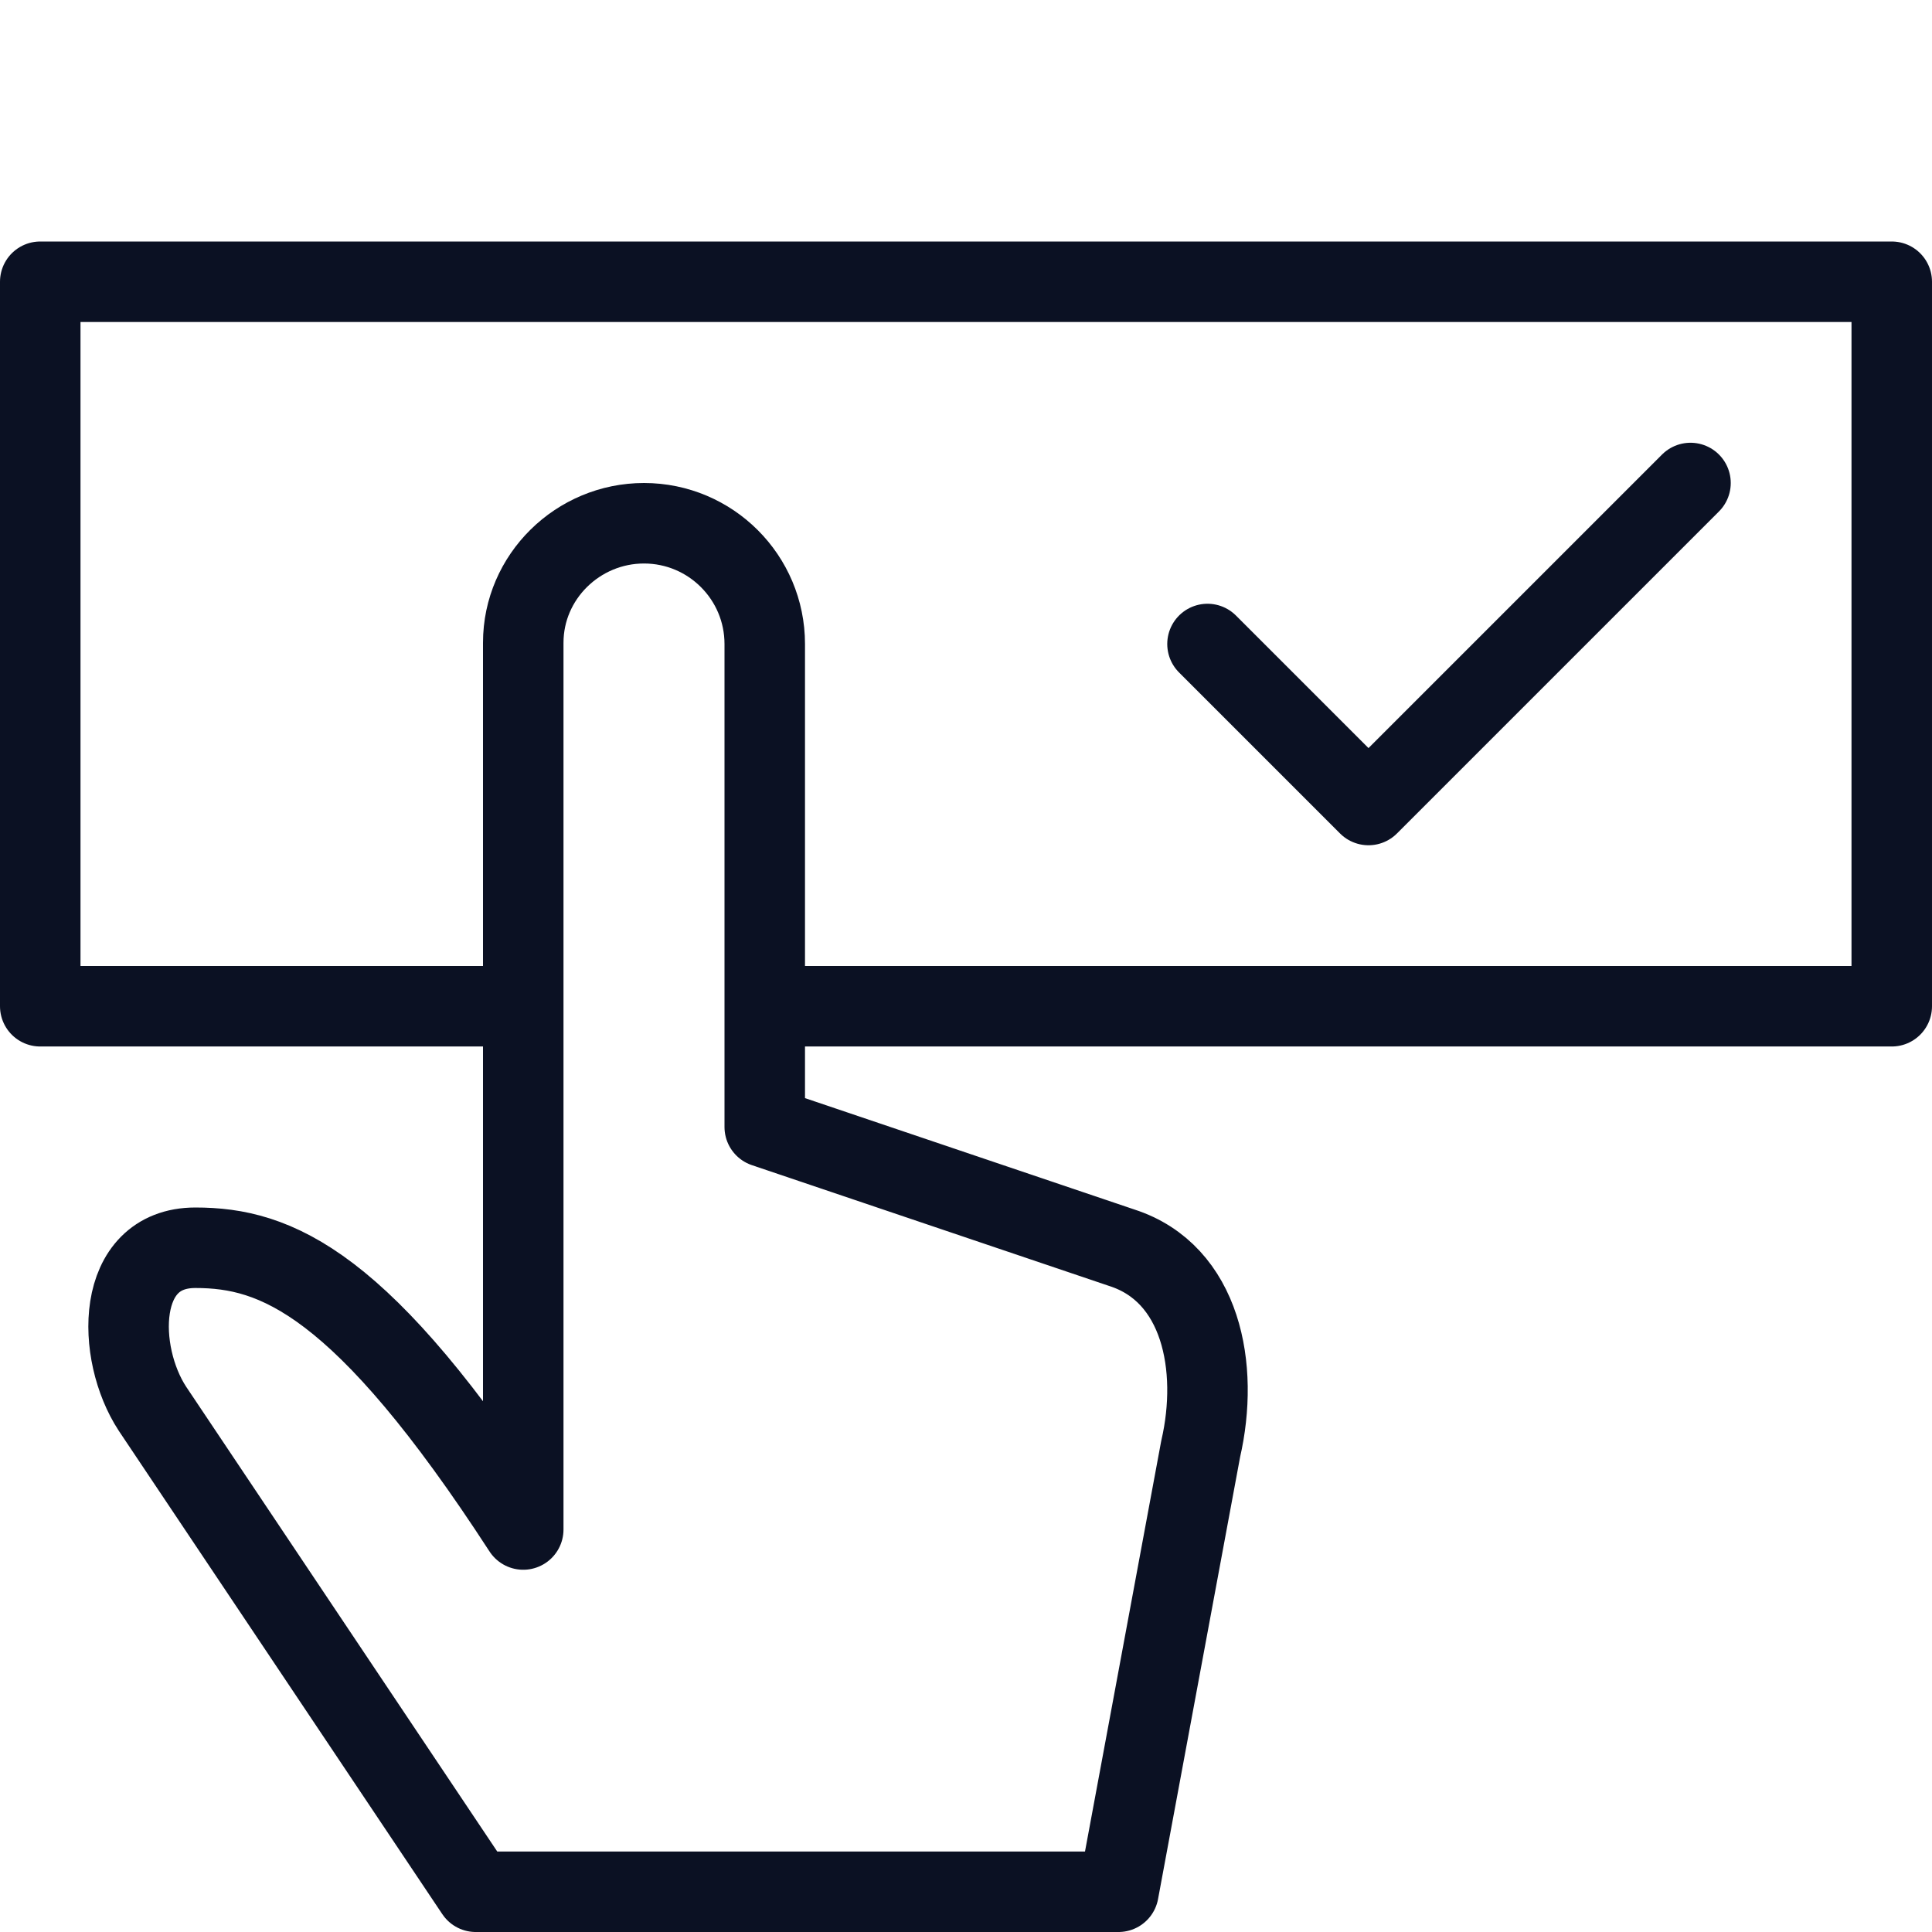 <?xml version="1.0" encoding="UTF-8"?><svg version="1.1" viewBox="0 0 24 24" xmlns="http://www.w3.org/2000/svg" xmlns:xlink="http://www.w3.org/1999/xlink"><!--Generated by IJSVG (https://github.com/iconjar/IJSVG)--><g stroke-width="1" stroke="#0B1123" fill="none" stroke-linejoin="round"><path d="M6.5,7.984c0,-0.82 0.68,-1.484 1.5,-1.484c0.828,0 1.5,0.672 1.5,1.5v6l4.436,1.5c0.988,0.318 1.213,1.486 0.979,2.5l-1.021,5.5h-7.984l-4.016,-6c-0.454,-0.693 -0.467,-2 0.533,-2c1,0 2.073,0.419 4.073,3.5v-11.016Z"></path><path d="M6.5,12.5h-6v-9h23v9h-14"></path><path stroke-linecap="round" d="M21,6l-4,4l-2,-2"></path></g><path fill="none" d="M0,0h24v24h-24Z"></path></svg>